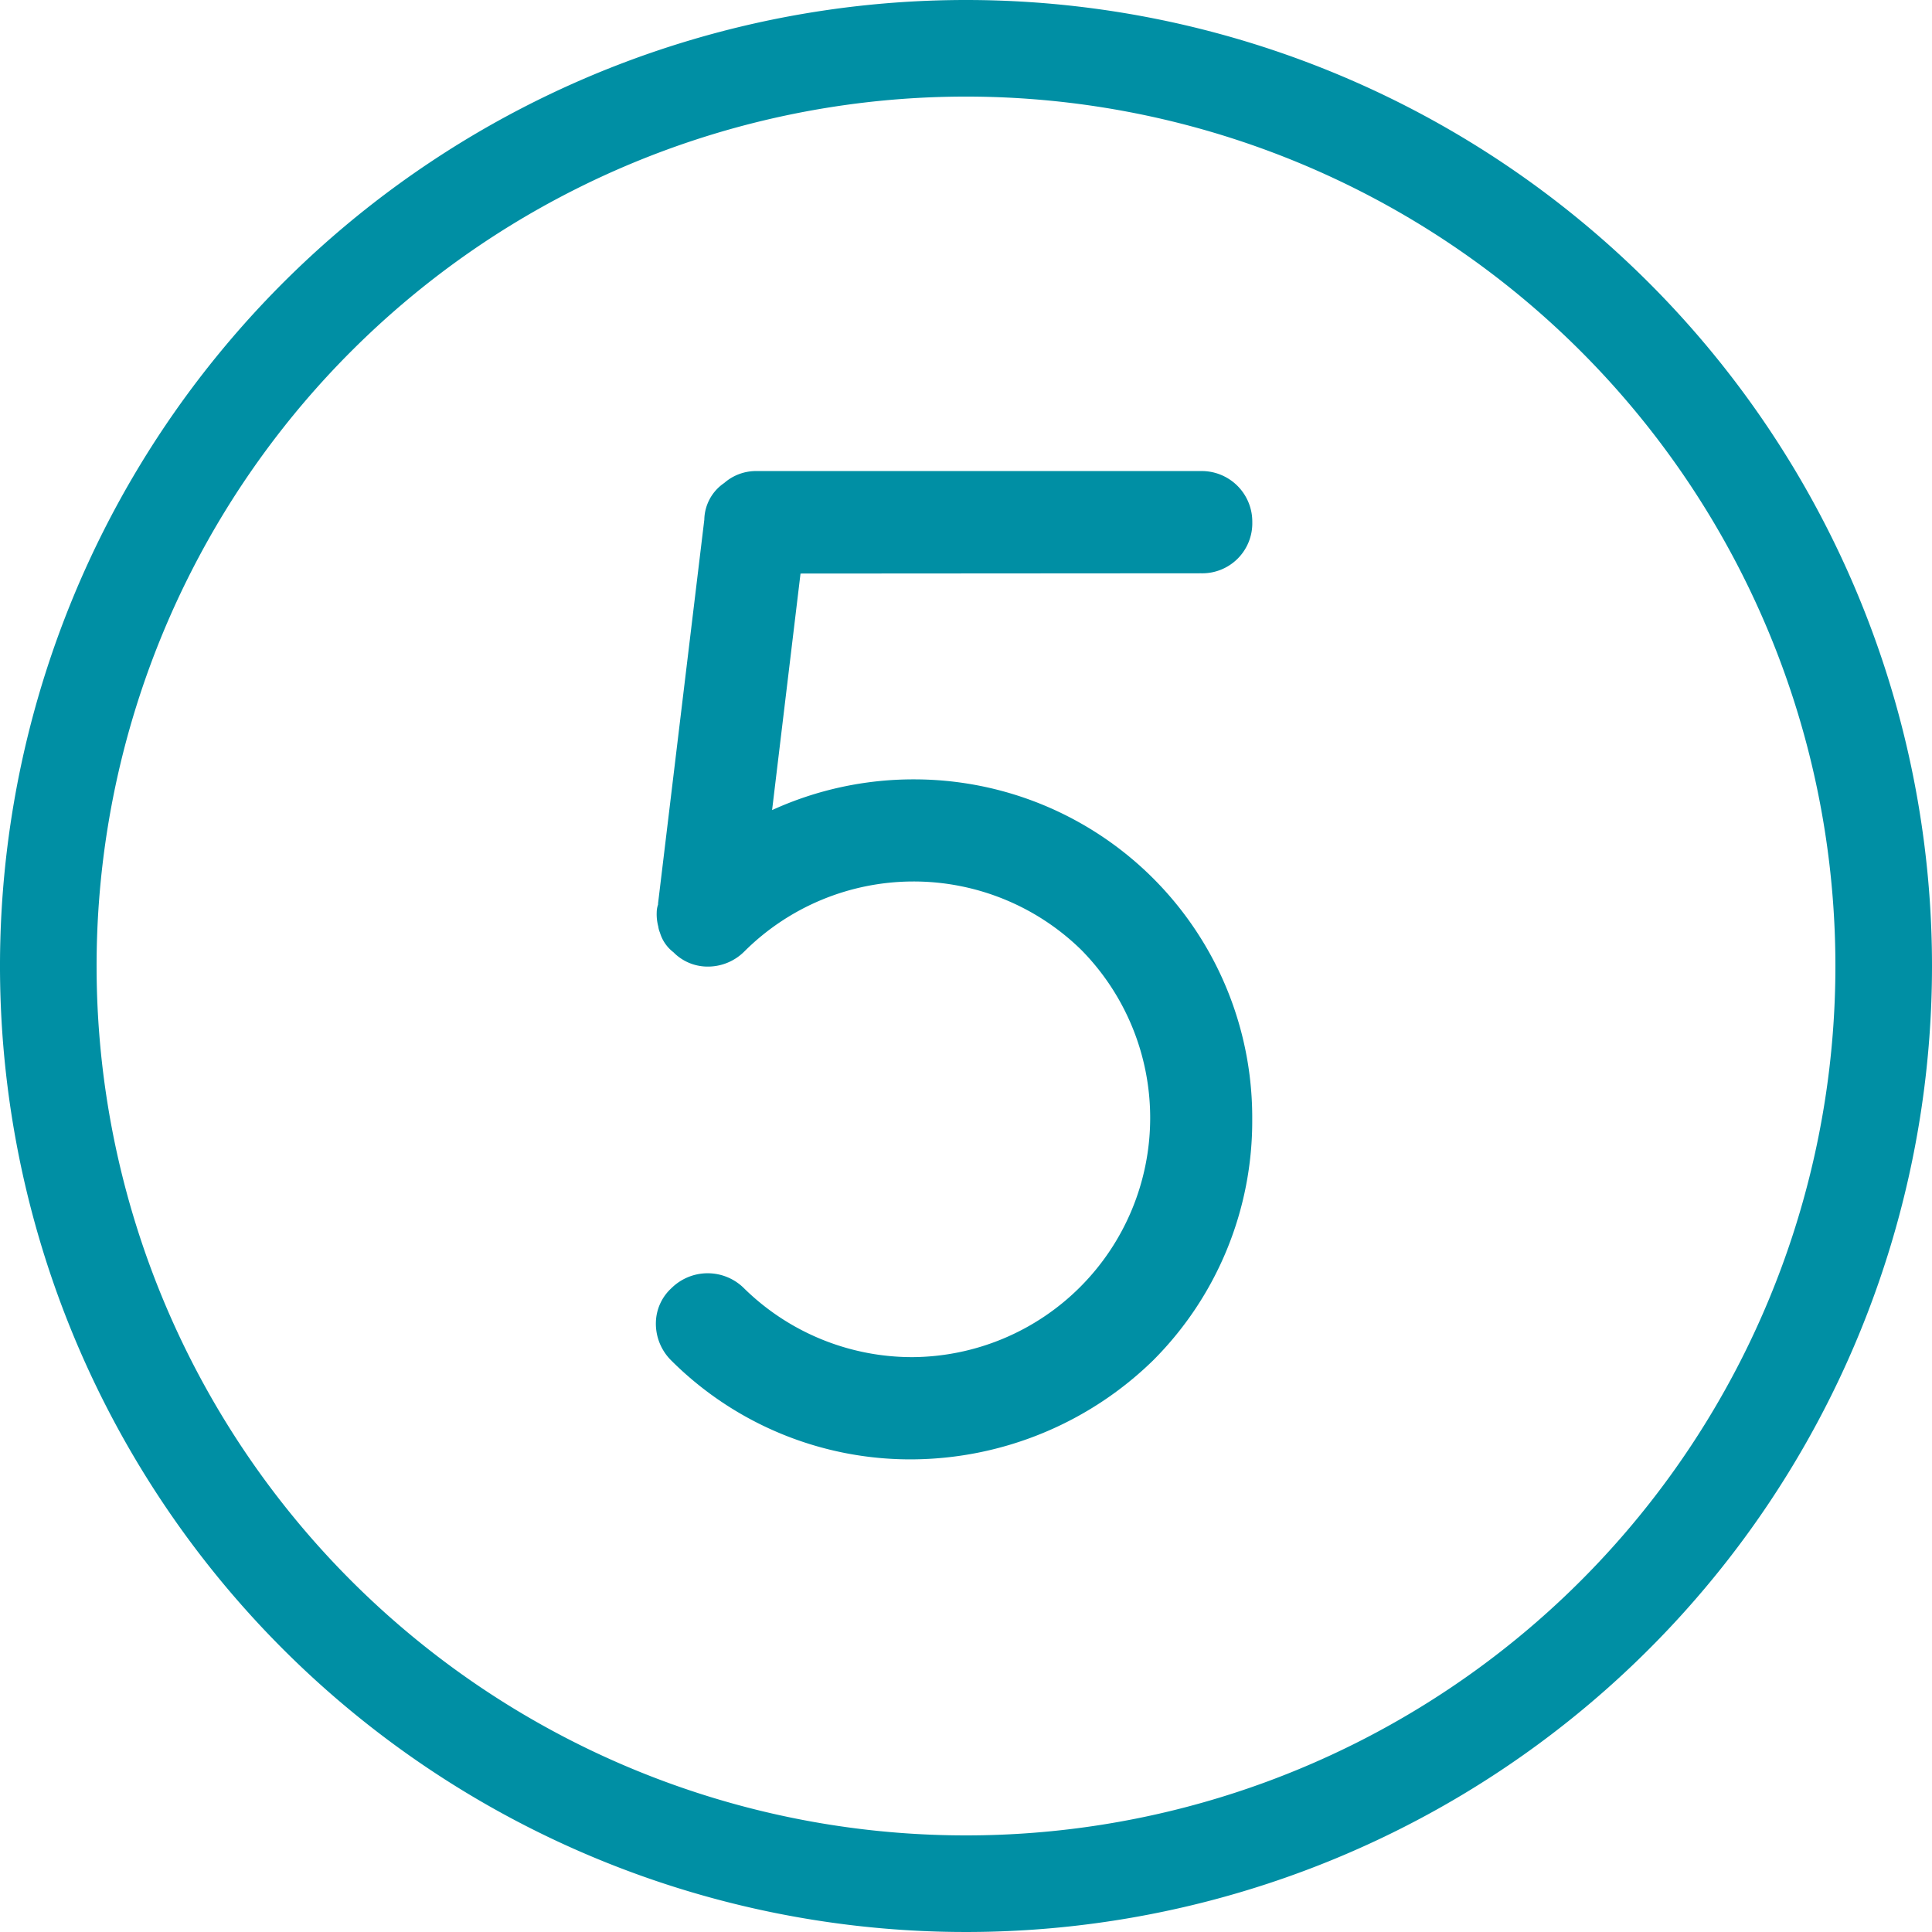 <svg id="_5_" data-name="(5)" xmlns="http://www.w3.org/2000/svg" xmlns:xlink="http://www.w3.org/1999/xlink" width="60" height="60" viewBox="0 0 60 60">
  <defs>
    <clipPath id="clip-path">
      <rect id="Rectangle_4956" data-name="Rectangle 4956" width="60" height="60" fill="#008fa4"/>
    </clipPath>
  </defs>
  <g id="Groupe_7176" data-name="Groupe 7176" clip-path="url(#clip-path)">
    <path id="Tracé_32306" data-name="Tracé 32306" d="M30,0A30,30,0,1,0,60,30,30,30,0,0,0,30,0M49.092,49.092A27,27,0,1,1,10.908,10.908,27,27,0,0,1,49.092,49.092" fill="#008fa4"/>
    <path id="Tracé_32307" data-name="Tracé 32307" d="M113.166,72.3a1.553,1.553,0,0,0,1.588-1.588,1.571,1.571,0,0,0-1.588-1.587h-13.8a1.5,1.5,0,0,0-1.012.371,1.407,1.407,0,0,0-.618,1.139L96.3,82.548l0,.037-.005.017a.755.755,0,0,0-.037.22,1.5,1.5,0,0,0,.049.451.681.681,0,0,0,.047.176l.016.048a1.192,1.192,0,0,0,.406.571,1.487,1.487,0,0,0,1.034.446,1.6,1.6,0,0,0,1.172-.472A7.443,7.443,0,0,1,109.447,84a7.43,7.43,0,0,1-5.256,12.643,7.449,7.449,0,0,1-5.214-2.131,1.6,1.6,0,0,0-2.263-.01,1.488,1.488,0,0,0-.482,1.068,1.608,1.608,0,0,0,.472,1.172,10.506,10.506,0,0,0,7.486,3.076,10.8,10.8,0,0,0,7.482-3.072,10.51,10.51,0,0,0,3.08-7.49A10.5,10.5,0,0,0,104.234,78.7a10.563,10.563,0,0,0-4.393.954l.883-7.346Z" transform="translate(-75.863 -54.496)" fill="#008fa4"/>
  </g>
</svg>
